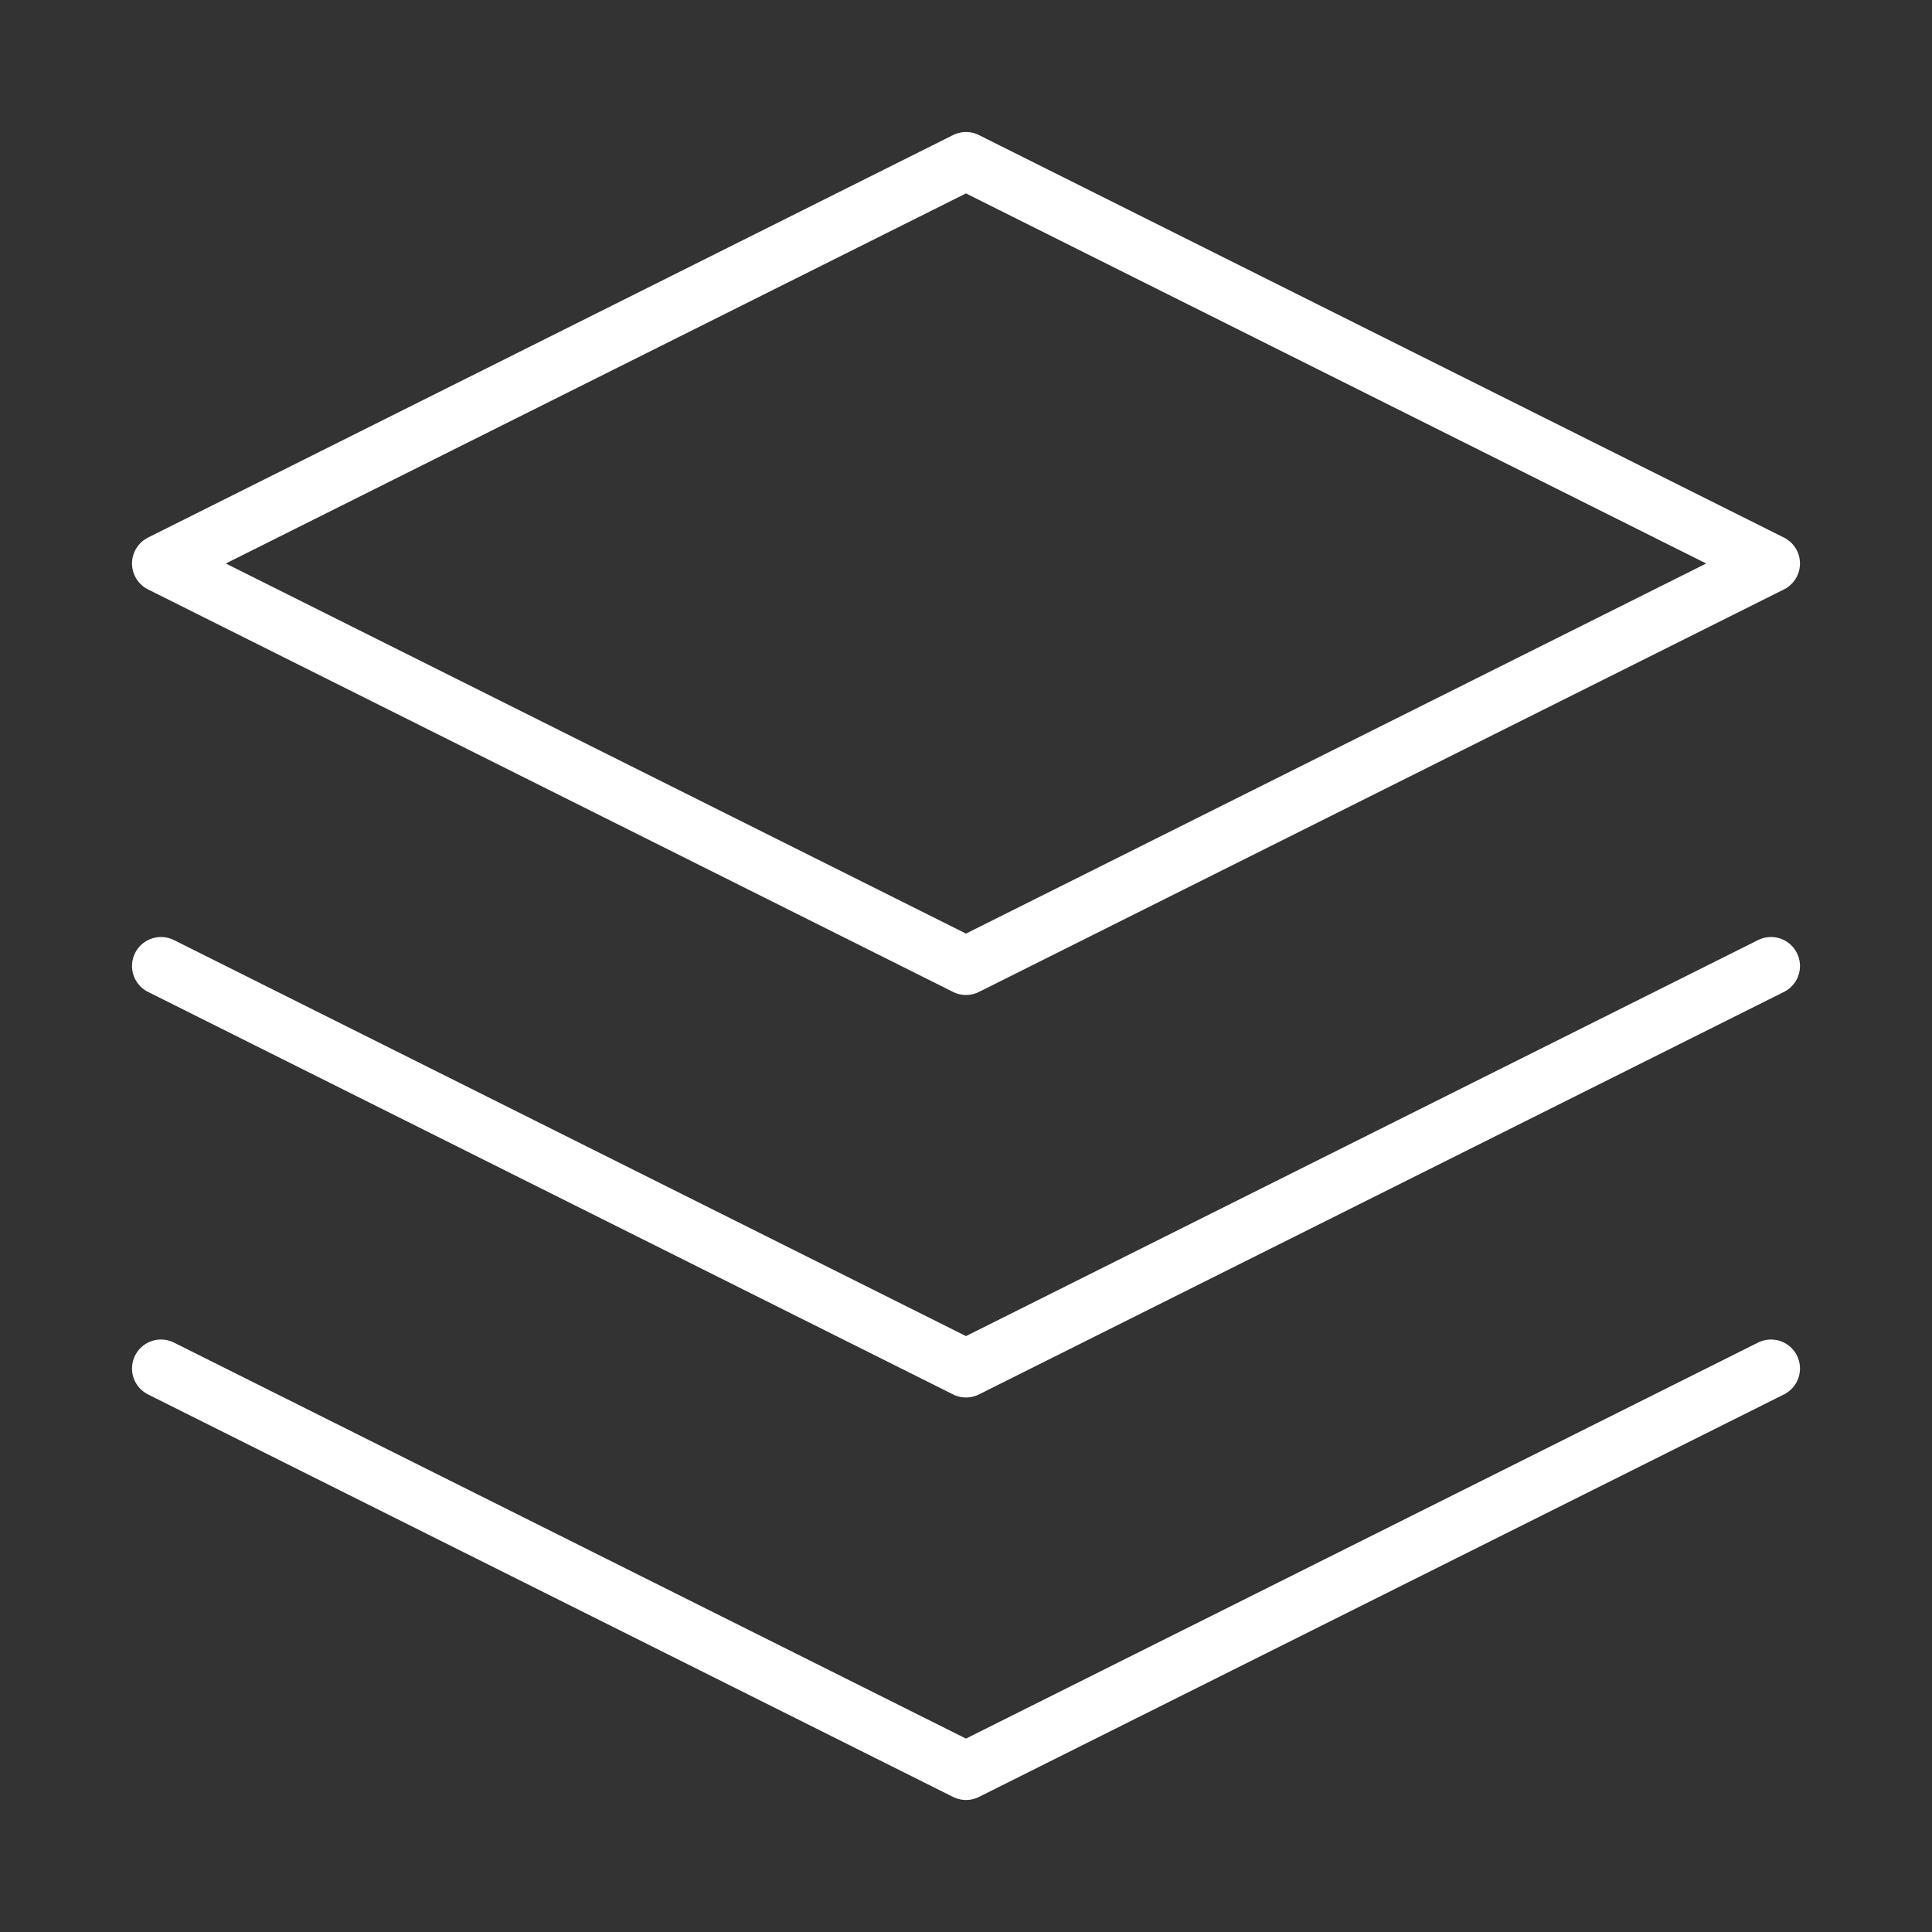 <?xml version="1.0" encoding="UTF-8"?> <svg xmlns="http://www.w3.org/2000/svg" width="200" height="200" viewBox="0 0 200 200" fill="none"><rect x="0" y="0" width="200" height="200" fill="#333333" stroke="none"/> <path d="M99.999 16.667L16.666 58.333L99.999 100L183.333 58.333L99.999 16.667Z" stroke="white" stroke-width="6" stroke-linecap="round" stroke-linejoin="round"></path> <path d="M16.666 141.667L99.999 183.333L183.333 141.667" stroke="white" stroke-width="6" stroke-linecap="round" stroke-linejoin="round"></path> <path d="M16.666 100L99.999 141.667L183.333 100" stroke="white" stroke-width="6" stroke-linecap="round" stroke-linejoin="round"></path> </svg> 